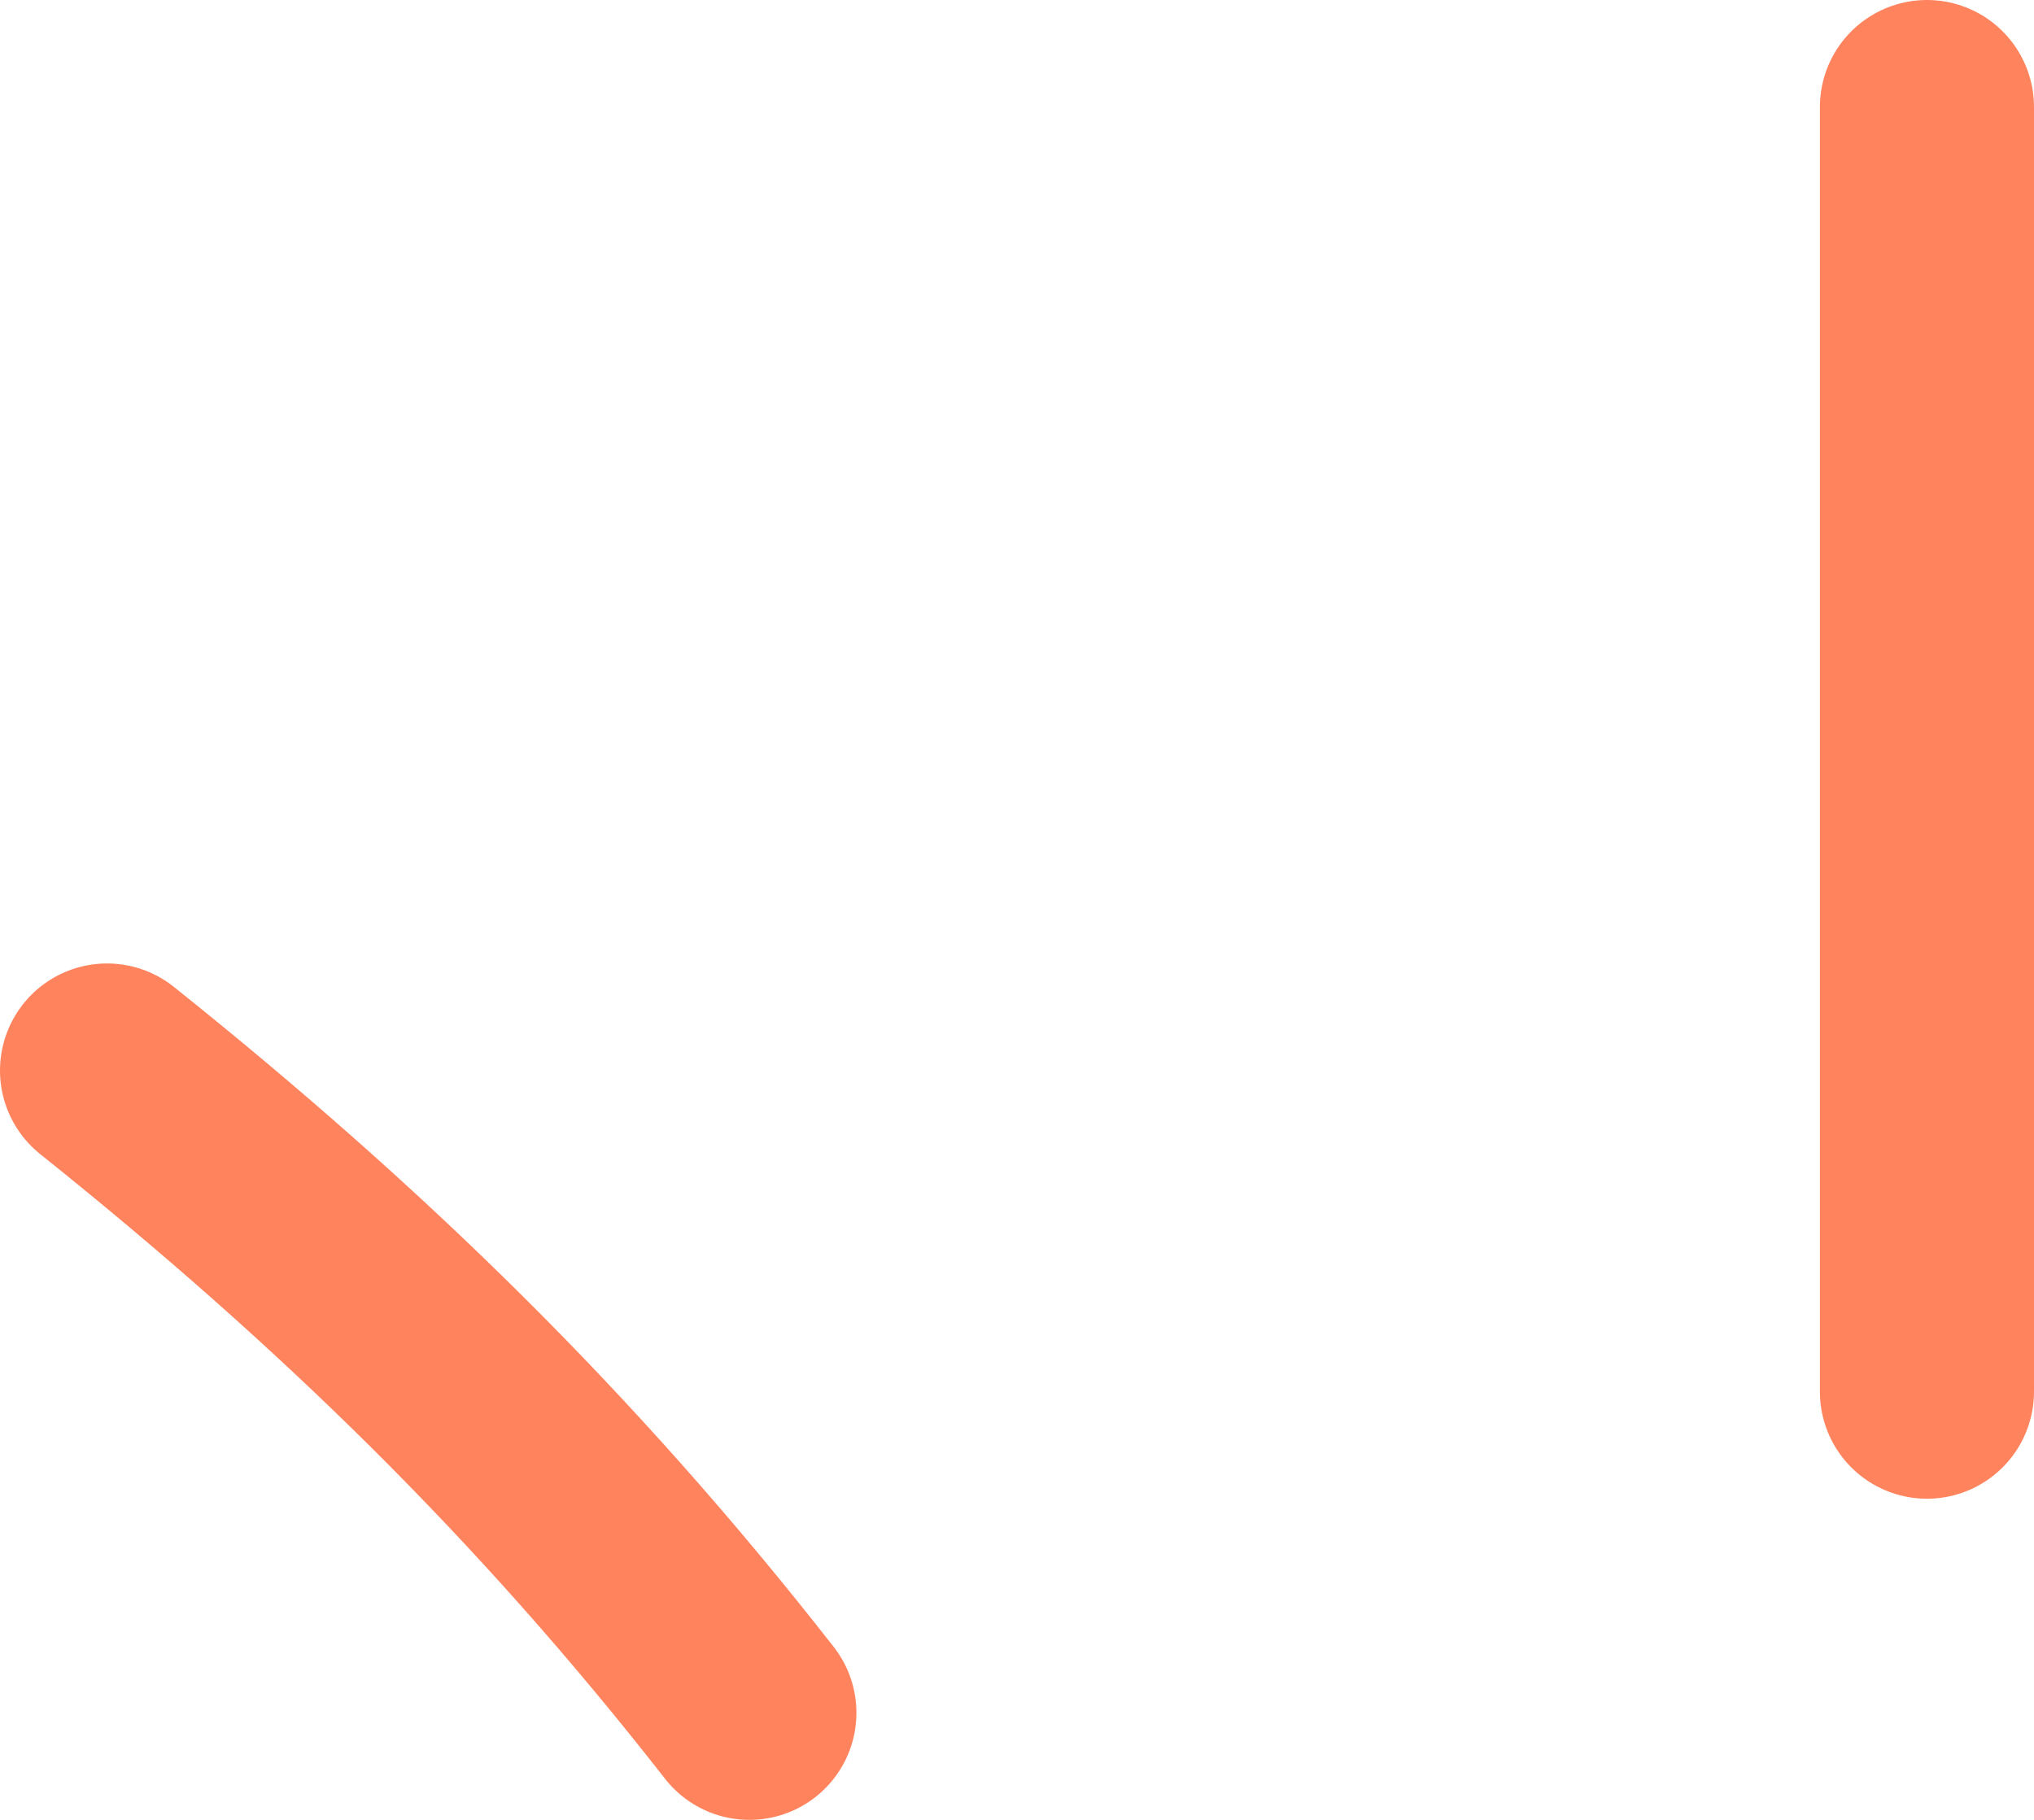 <svg width="19" height="17" viewBox="0 0 19 17" fill="none" xmlns="http://www.w3.org/2000/svg">
<path d="M18 1V13" stroke="#FF845E" stroke-width="2" stroke-linecap="round"/>
<path d="M7 16C5.193 13.687 3.277 11.821 1 10" stroke="#FF845E" stroke-width="2" stroke-linecap="round"/>
</svg>
